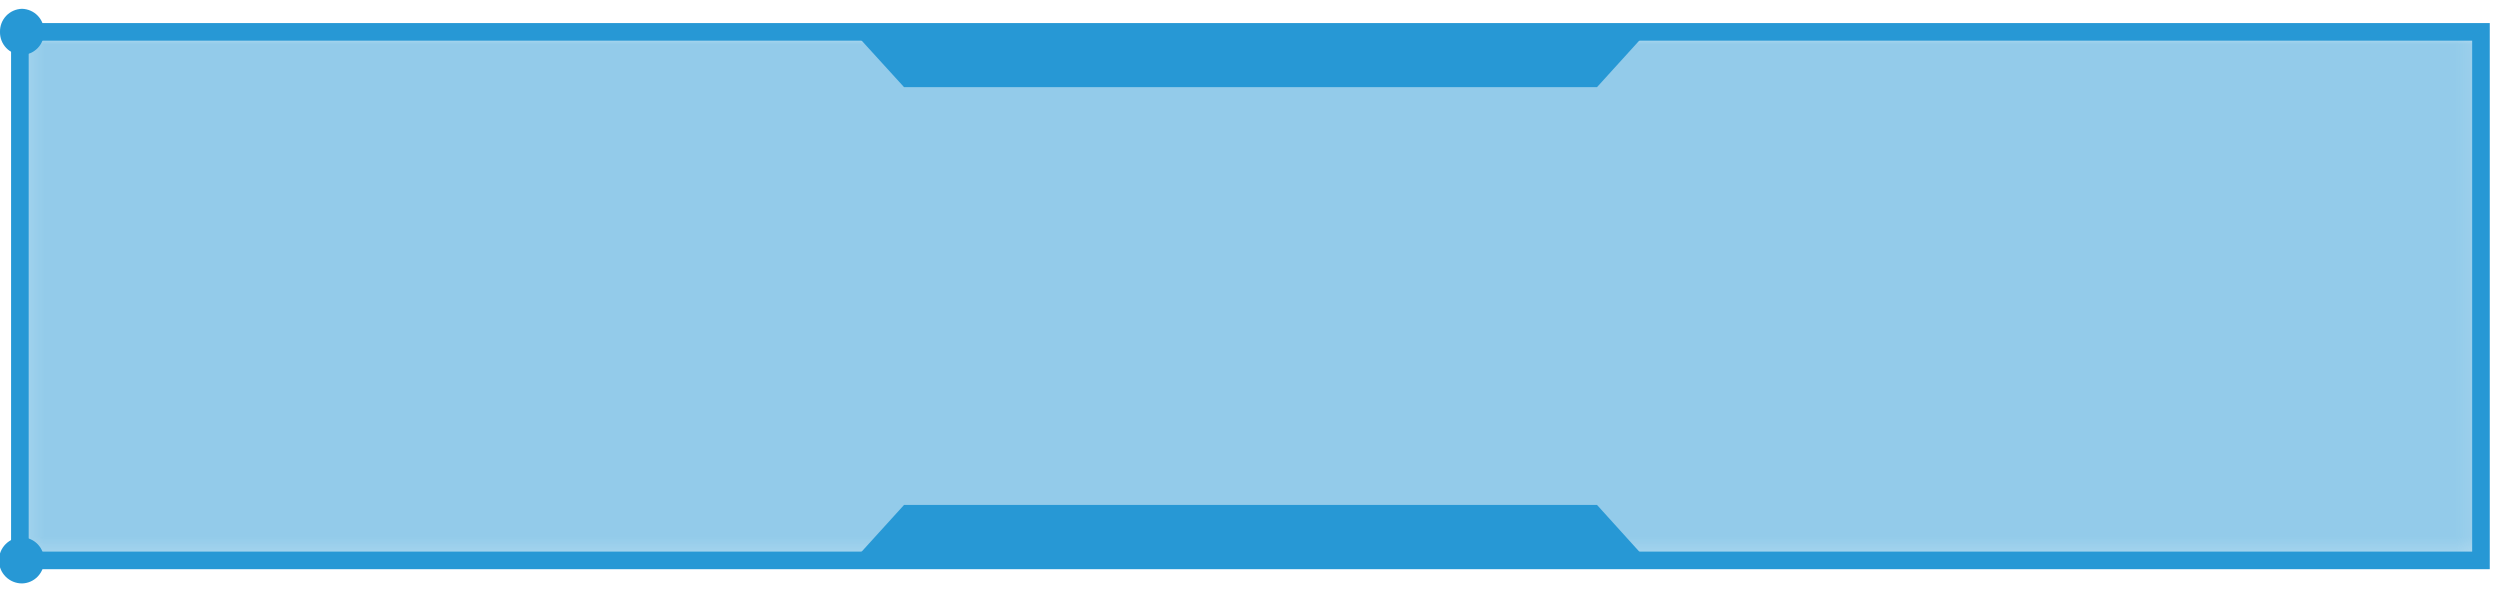 <svg width="142" height="34" viewBox="0 0 142 34" fill="none" xmlns="http://www.w3.org/2000/svg">
<g clip-path="url(#clip0_877_287)">
<g opacity="0.5">
<mask id="mask0_877_287" style="mask-type:luminance" maskUnits="userSpaceOnUse" x="1" y="1" width="140" height="31">
<path d="M140.919 1.81H1.129V31.83H140.919V1.81Z" fill="white"/>
</mask>
<g mask="url(#mask0_877_287)">
<path d="M140.919 1.81H1.129V31.83H140.919V1.81Z" fill="#2798D5"/>
</g>
</g>
<path d="M140.919 1.81H1.129V31.83H140.919V1.81Z" stroke="#2798D5" stroke-miterlimit="10"/>
<path d="M90.71 4.95H51.35L48.49 1.81H93.56L90.71 4.95Z" fill="#2798D5"/>
<path d="M90.71 28.68H51.35L48.49 31.83H93.56L90.71 28.68Z" fill="#2798D5"/>
<path d="M2.5 1.81C2.504 1.978 2.475 2.145 2.414 2.302C2.354 2.459 2.263 2.602 2.147 2.724C2.031 2.846 1.892 2.943 1.738 3.011C1.584 3.079 1.418 3.116 1.25 3.12C1.082 3.116 0.917 3.079 0.763 3.011C0.609 2.943 0.47 2.846 0.354 2.724C0.238 2.602 0.147 2.459 0.086 2.302C0.026 2.145 -0.004 1.978 0 1.81C-0.004 1.642 0.026 1.475 0.086 1.318C0.147 1.161 0.238 1.018 0.354 0.896C0.47 0.774 0.609 0.677 0.763 0.609C0.917 0.541 1.082 0.504 1.25 0.5C1.418 0.504 1.584 0.541 1.738 0.609C1.892 0.677 2.031 0.774 2.147 0.896C2.263 1.018 2.354 1.161 2.414 1.318C2.475 1.475 2.504 1.642 2.5 1.81Z" fill="#2798D5"/>
<path d="M2.499 31.829C2.503 31.998 2.474 32.165 2.414 32.322C2.353 32.478 2.262 32.622 2.146 32.743C2.03 32.865 1.891 32.963 1.737 33.031C1.583 33.099 1.418 33.136 1.249 33.139C0.902 33.139 0.569 33.002 0.323 32.756C0.077 32.51 -0.061 32.177 -0.061 31.829C-0.061 31.482 0.077 31.149 0.323 30.903C0.569 30.657 0.902 30.52 1.249 30.52C1.418 30.523 1.583 30.56 1.737 30.628C1.891 30.696 2.03 30.794 2.146 30.916C2.262 31.037 2.353 31.18 2.414 31.337C2.474 31.494 2.503 31.661 2.499 31.829Z" fill="#2798D5"/>
</g>
<defs>
<clipPath id="clip0_877_287">
<rect width="141.42" height="32.64" fill="white" transform="translate(0 0.5)"/>
</clipPath>
</defs>
</svg>
